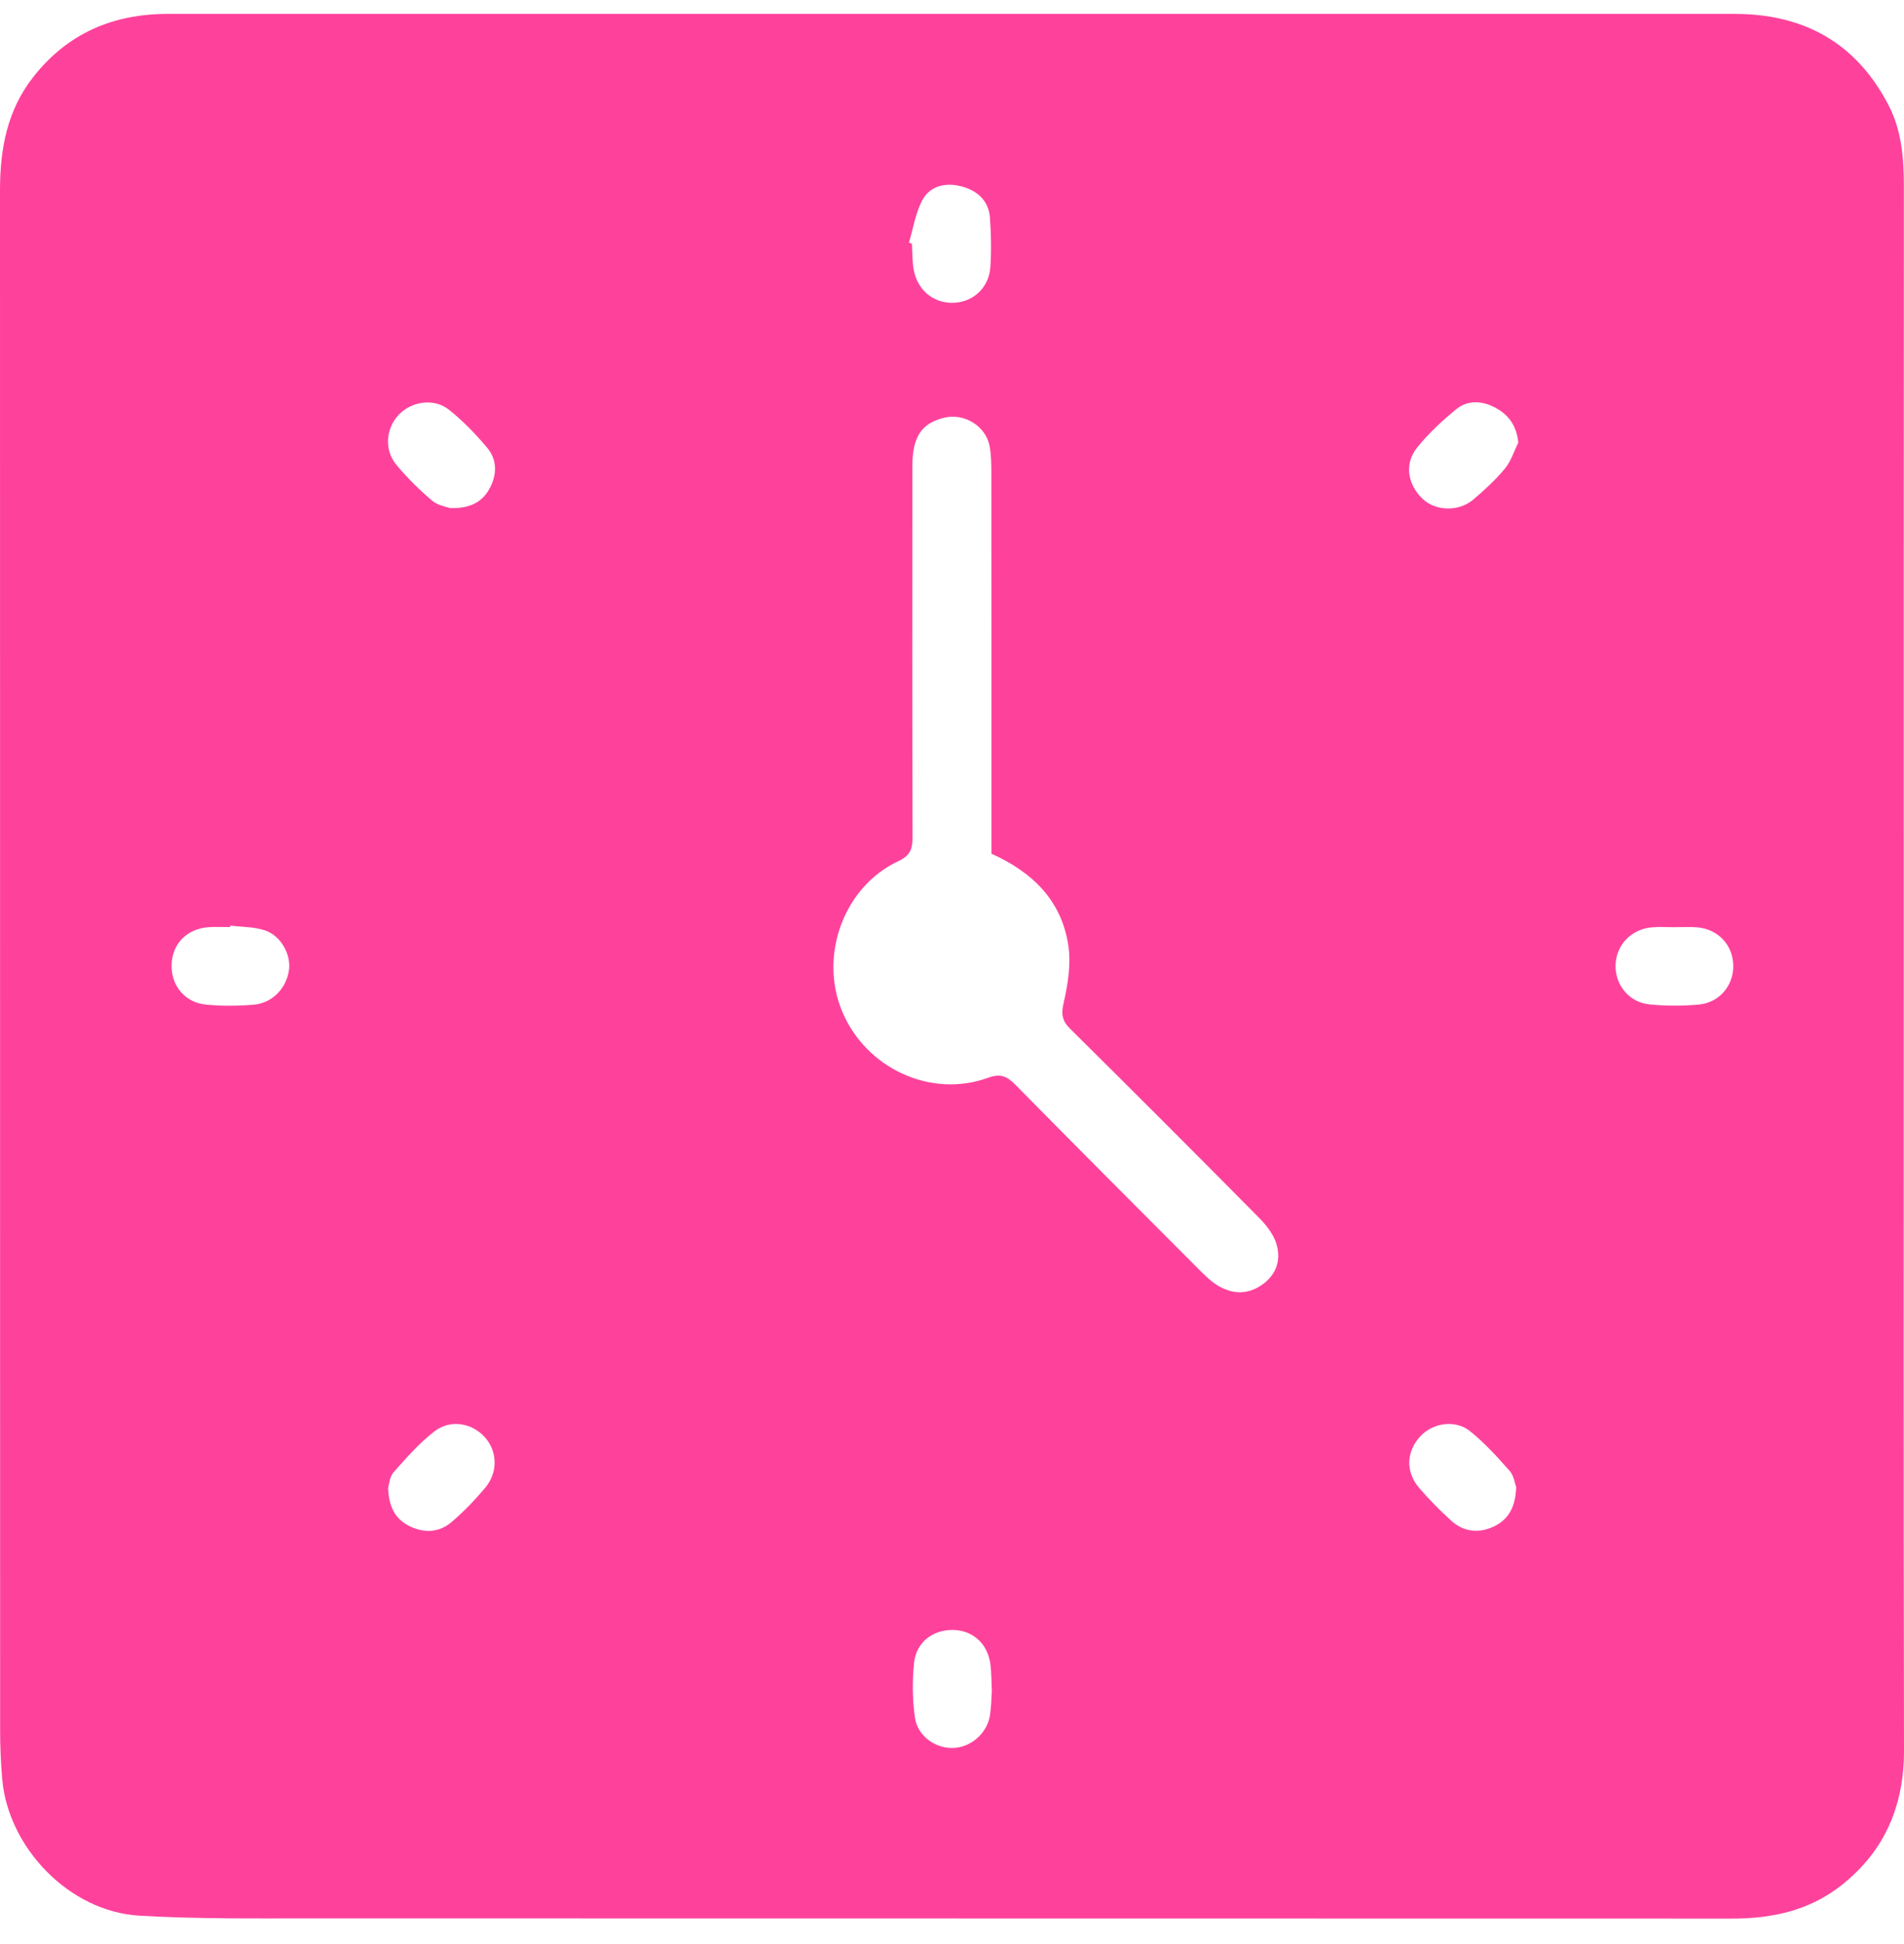 <svg width="48" height="49" viewBox="0 0 48 49" fill="none" xmlns="http://www.w3.org/2000/svg">
<path d="M47.993 24.358C47.993 30.941 47.985 37.525 48 44.107C48.003 45.52 47.512 46.668 46.401 47.535C45.602 48.158 44.67 48.358 43.672 48.358C31.775 48.354 19.878 48.357 7.981 48.353C6.489 48.352 4.994 48.372 3.507 48.284C1.754 48.179 0.205 46.58 0.055 44.836C0.021 44.436 0.003 44.032 0.003 43.63C0.001 30.688 0.002 17.746 3.45198e-08 4.803C-8.95466e-05 3.767 0.174 2.788 0.836 1.944C1.701 0.84 2.848 0.351 4.226 0.35C7.003 0.349 9.779 0.35 12.556 0.35C22.945 0.35 33.335 0.35 43.725 0.35C45.476 0.35 46.796 1.079 47.612 2.654C47.944 3.296 47.996 3.99 47.996 4.699C47.991 11.252 47.993 17.805 47.993 24.358H47.993ZM24.994 21.518V20.997C24.994 17.969 24.995 14.94 24.992 11.912C24.992 11.689 24.989 11.461 24.948 11.244C24.851 10.733 24.302 10.403 23.796 10.53C23.228 10.672 23.002 11.012 23.001 11.753C22.999 14.871 22.997 17.989 23.005 21.107C23.006 21.402 22.945 21.567 22.641 21.709C21.277 22.349 20.646 24.076 21.226 25.481C21.823 26.927 23.467 27.691 24.911 27.164C25.218 27.052 25.387 27.126 25.596 27.339C27.146 28.912 28.706 30.475 30.266 32.037C30.412 32.183 30.569 32.331 30.748 32.429C31.133 32.642 31.522 32.618 31.874 32.339C32.206 32.076 32.295 31.707 32.172 31.332C32.093 31.091 31.911 30.865 31.727 30.68C30.153 29.09 28.571 27.507 26.981 25.933C26.774 25.728 26.749 25.565 26.815 25.276C26.922 24.807 27.003 24.299 26.933 23.831C26.764 22.706 26.037 21.985 24.994 21.518L24.994 21.518ZM38.222 37.479C38.19 37.393 38.166 37.196 38.058 37.073C37.744 36.719 37.423 36.362 37.055 36.069C36.68 35.771 36.111 35.867 35.801 36.208C35.452 36.591 35.431 37.099 35.778 37.504C36.029 37.796 36.302 38.073 36.588 38.331C36.906 38.619 37.292 38.653 37.669 38.471C38.033 38.296 38.208 37.975 38.223 37.479H38.222ZM38.276 11.159C38.234 10.722 38.026 10.447 37.683 10.268C37.356 10.098 37 10.08 36.713 10.314C36.357 10.604 36.013 10.924 35.726 11.281C35.398 11.689 35.484 12.211 35.865 12.574C36.187 12.882 36.769 12.905 37.138 12.594C37.423 12.354 37.7 12.098 37.937 11.813C38.09 11.629 38.166 11.379 38.276 11.159H38.276ZM11.339 12.805C11.87 12.824 12.166 12.641 12.348 12.303C12.528 11.966 12.536 11.594 12.29 11.297C11.999 10.946 11.674 10.611 11.318 10.327C10.942 10.028 10.382 10.114 10.058 10.449C9.732 10.785 9.678 11.331 9.986 11.707C10.258 12.038 10.569 12.342 10.895 12.62C11.042 12.744 11.267 12.777 11.339 12.805H11.339ZM9.785 37.501C9.798 37.958 9.952 38.272 10.297 38.452C10.669 38.646 11.059 38.641 11.384 38.363C11.688 38.104 11.969 37.812 12.227 37.506C12.555 37.116 12.542 36.594 12.236 36.24C11.915 35.868 11.362 35.761 10.952 36.078C10.569 36.373 10.243 36.748 9.919 37.112C9.821 37.222 9.813 37.412 9.785 37.501H9.785ZM22.914 6.118L22.99 6.144C23.002 6.351 22.998 6.561 23.029 6.766C23.113 7.304 23.526 7.65 24.041 7.632C24.535 7.614 24.931 7.253 24.967 6.732C24.995 6.319 24.986 5.9 24.956 5.487C24.924 5.045 24.625 4.796 24.225 4.694C23.836 4.596 23.445 4.683 23.251 5.047C23.079 5.372 23.022 5.759 22.914 6.118ZM5.805 23.33L5.801 23.367C5.622 23.367 5.443 23.357 5.265 23.369C4.715 23.407 4.344 23.783 4.326 24.311C4.308 24.834 4.657 25.27 5.192 25.321C5.591 25.36 5.998 25.357 6.397 25.323C6.866 25.284 7.222 24.907 7.285 24.451C7.339 24.06 7.089 23.591 6.682 23.451C6.408 23.358 6.099 23.367 5.805 23.33H5.805ZM42.198 23.37C42.019 23.37 41.839 23.358 41.661 23.372C41.126 23.413 40.739 23.816 40.728 24.332C40.717 24.824 41.07 25.265 41.581 25.316C41.994 25.357 42.418 25.358 42.831 25.319C43.347 25.271 43.701 24.84 43.696 24.344C43.691 23.82 43.315 23.417 42.779 23.373C42.587 23.358 42.392 23.371 42.198 23.37V23.37ZM25.004 42.624C24.993 42.383 24.995 42.174 24.971 41.968C24.909 41.439 24.535 41.093 24.031 41.083C23.52 41.074 23.099 41.389 23.044 41.912C22.997 42.365 23.002 42.833 23.064 43.284C23.129 43.765 23.6 44.088 24.061 44.056C24.507 44.025 24.897 43.667 24.961 43.213C24.99 43.008 24.992 42.799 25.004 42.624V42.624Z" fill="#FE429C"/>
</svg>
